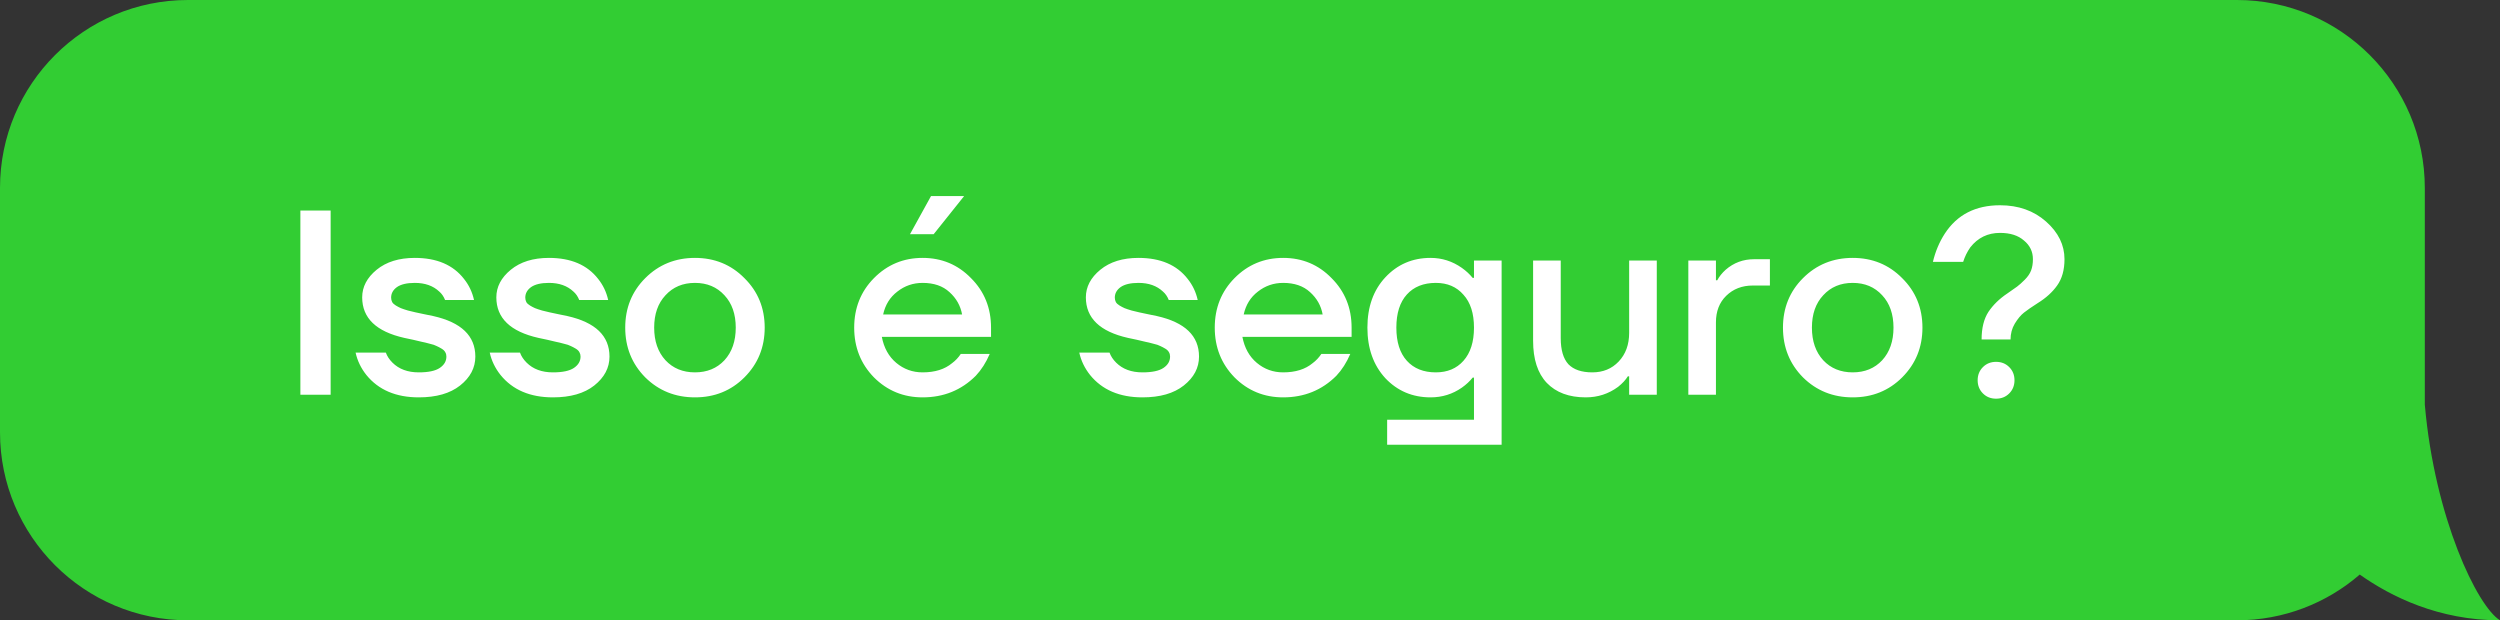 <?xml version="1.0" encoding="UTF-8"?> <svg xmlns="http://www.w3.org/2000/svg" width="133" height="33" viewBox="0 0 133 33" fill="none"><rect x="0" y="0" width="133" height="33" fill="#333333" stroke="none"/> <path fill-rule="evenodd" clip-rule="evenodd" d="M119 0C124.523 0 129 4.477 129 10V21.526C129.526 27.555 131.794 32.266 133 33C129.748 33 127.211 31.749 125.539 30.566C123.786 32.083 121.5 33 119 33H10C4.477 33 0 28.523 0 23V10C0 4.477 4.477 0 10 0H119Z" fill="#32CD33"></path> <path d="M15.98 21V11.2H17.59V21H15.98ZM18.918 18.76H20.528C20.594 18.947 20.71 19.124 20.878 19.292C21.224 19.637 21.69 19.81 22.278 19.81C22.792 19.81 23.165 19.731 23.398 19.572C23.632 19.413 23.748 19.213 23.748 18.97C23.748 18.886 23.73 18.811 23.692 18.746C23.655 18.671 23.59 18.606 23.496 18.55C23.403 18.494 23.314 18.447 23.23 18.41C23.146 18.363 23.02 18.321 22.852 18.284C22.684 18.237 22.549 18.205 22.446 18.186C22.344 18.158 22.185 18.121 21.97 18.074C21.765 18.027 21.611 17.995 21.508 17.976C20.015 17.64 19.268 16.921 19.268 15.82C19.268 15.26 19.525 14.77 20.038 14.35C20.552 13.93 21.228 13.72 22.068 13.72C23.235 13.72 24.108 14.093 24.686 14.84C24.948 15.167 25.125 15.54 25.218 15.96H23.678C23.604 15.773 23.501 15.624 23.37 15.512C23.044 15.204 22.61 15.05 22.068 15.05C21.648 15.05 21.331 15.125 21.116 15.274C20.911 15.423 20.808 15.61 20.808 15.834C20.808 15.918 20.827 15.997 20.864 16.072C20.902 16.137 20.967 16.198 21.06 16.254C21.154 16.31 21.242 16.357 21.326 16.394C21.42 16.431 21.546 16.473 21.704 16.52C21.863 16.557 21.998 16.59 22.11 16.618C22.222 16.637 22.376 16.669 22.572 16.716C22.778 16.753 22.936 16.786 23.048 16.814C24.542 17.15 25.288 17.869 25.288 18.97C25.288 19.567 25.018 20.081 24.476 20.51C23.944 20.93 23.212 21.14 22.278 21.14C21.065 21.14 20.136 20.743 19.492 19.95C19.203 19.586 19.012 19.189 18.918 18.76ZM26.055 18.76H27.665C27.73 18.947 27.847 19.124 28.015 19.292C28.36 19.637 28.827 19.81 29.415 19.81C29.928 19.81 30.302 19.731 30.535 19.572C30.768 19.413 30.885 19.213 30.885 18.97C30.885 18.886 30.866 18.811 30.829 18.746C30.792 18.671 30.726 18.606 30.633 18.55C30.54 18.494 30.451 18.447 30.367 18.41C30.283 18.363 30.157 18.321 29.989 18.284C29.821 18.237 29.686 18.205 29.583 18.186C29.48 18.158 29.322 18.121 29.107 18.074C28.902 18.027 28.748 17.995 28.645 17.976C27.152 17.64 26.405 16.921 26.405 15.82C26.405 15.26 26.662 14.77 27.175 14.35C27.688 13.93 28.365 13.72 29.205 13.72C30.372 13.72 31.244 14.093 31.823 14.84C32.084 15.167 32.262 15.54 32.355 15.96H30.815C30.74 15.773 30.638 15.624 30.507 15.512C30.18 15.204 29.746 15.05 29.205 15.05C28.785 15.05 28.468 15.125 28.253 15.274C28.048 15.423 27.945 15.61 27.945 15.834C27.945 15.918 27.964 15.997 28.001 16.072C28.038 16.137 28.104 16.198 28.197 16.254C28.29 16.31 28.379 16.357 28.463 16.394C28.556 16.431 28.682 16.473 28.841 16.52C29 16.557 29.135 16.59 29.247 16.618C29.359 16.637 29.513 16.669 29.709 16.716C29.914 16.753 30.073 16.786 30.185 16.814C31.678 17.15 32.425 17.869 32.425 18.97C32.425 19.567 32.154 20.081 31.613 20.51C31.081 20.93 30.348 21.14 29.415 21.14C28.202 21.14 27.273 20.743 26.629 19.95C26.34 19.586 26.148 19.189 26.055 18.76ZM34.326 20.076C33.617 19.357 33.262 18.475 33.262 17.43C33.262 16.385 33.617 15.507 34.326 14.798C35.044 14.079 35.926 13.72 36.972 13.72C38.017 13.72 38.895 14.079 39.604 14.798C40.322 15.507 40.682 16.385 40.682 17.43C40.682 18.475 40.322 19.357 39.604 20.076C38.895 20.785 38.017 21.14 36.972 21.14C35.926 21.14 35.044 20.785 34.326 20.076ZM35.404 15.708C35.002 16.137 34.802 16.711 34.802 17.43C34.802 18.149 35.002 18.727 35.404 19.166C35.805 19.595 36.328 19.81 36.972 19.81C37.616 19.81 38.139 19.595 38.54 19.166C38.941 18.727 39.142 18.149 39.142 17.43C39.142 16.711 38.941 16.137 38.54 15.708C38.139 15.269 37.616 15.05 36.972 15.05C36.328 15.05 35.805 15.269 35.404 15.708ZM46.493 20.076C45.793 19.357 45.443 18.475 45.443 17.43C45.443 16.385 45.793 15.507 46.493 14.798C47.203 14.079 48.066 13.72 49.083 13.72C50.101 13.72 50.959 14.079 51.659 14.798C52.369 15.507 52.723 16.385 52.723 17.43V17.92H46.913C47.025 18.508 47.282 18.97 47.683 19.306C48.085 19.642 48.551 19.81 49.083 19.81C49.737 19.81 50.259 19.647 50.651 19.32C50.829 19.189 50.983 19.026 51.113 18.83H52.653C52.457 19.287 52.21 19.675 51.911 19.992C51.146 20.757 50.203 21.14 49.083 21.14C48.066 21.14 47.203 20.785 46.493 20.076ZM46.983 16.73H51.183C51.099 16.263 50.875 15.867 50.511 15.54C50.157 15.213 49.681 15.05 49.083 15.05C48.579 15.05 48.131 15.204 47.739 15.512C47.347 15.811 47.095 16.217 46.983 16.73ZM48.411 12.46L49.531 10.43H51.281V10.444L49.671 12.46H48.411ZM57.418 18.76H59.028C59.094 18.947 59.21 19.124 59.378 19.292C59.724 19.637 60.19 19.81 60.778 19.81C61.292 19.81 61.665 19.731 61.898 19.572C62.132 19.413 62.248 19.213 62.248 18.97C62.248 18.886 62.23 18.811 62.192 18.746C62.155 18.671 62.09 18.606 61.996 18.55C61.903 18.494 61.814 18.447 61.73 18.41C61.646 18.363 61.52 18.321 61.352 18.284C61.184 18.237 61.049 18.205 60.946 18.186C60.844 18.158 60.685 18.121 60.47 18.074C60.265 18.027 60.111 17.995 60.008 17.976C58.515 17.64 57.768 16.921 57.768 15.82C57.768 15.26 58.025 14.77 58.538 14.35C59.052 13.93 59.728 13.72 60.568 13.72C61.735 13.72 62.608 14.093 63.186 14.84C63.448 15.167 63.625 15.54 63.718 15.96H62.178C62.104 15.773 62.001 15.624 61.87 15.512C61.544 15.204 61.11 15.05 60.568 15.05C60.148 15.05 59.831 15.125 59.616 15.274C59.411 15.423 59.308 15.61 59.308 15.834C59.308 15.918 59.327 15.997 59.364 16.072C59.402 16.137 59.467 16.198 59.56 16.254C59.654 16.31 59.742 16.357 59.826 16.394C59.92 16.431 60.046 16.473 60.204 16.52C60.363 16.557 60.498 16.59 60.61 16.618C60.722 16.637 60.876 16.669 61.072 16.716C61.278 16.753 61.436 16.786 61.548 16.814C63.042 17.15 63.788 17.869 63.788 18.97C63.788 19.567 63.518 20.081 62.976 20.51C62.444 20.93 61.712 21.14 60.778 21.14C59.565 21.14 58.636 20.743 57.992 19.95C57.703 19.586 57.512 19.189 57.418 18.76ZM65.675 20.076C64.975 19.357 64.625 18.475 64.625 17.43C64.625 16.385 64.975 15.507 65.675 14.798C66.384 14.079 67.248 13.72 68.265 13.72C69.282 13.72 70.141 14.079 70.841 14.798C71.55 15.507 71.905 16.385 71.905 17.43V17.92H66.095C66.207 18.508 66.464 18.97 66.865 19.306C67.266 19.642 67.733 19.81 68.265 19.81C68.918 19.81 69.441 19.647 69.833 19.32C70.01 19.189 70.164 19.026 70.295 18.83H71.835C71.639 19.287 71.392 19.675 71.093 19.992C70.328 20.757 69.385 21.14 68.265 21.14C67.248 21.14 66.384 20.785 65.675 20.076ZM66.165 16.73H70.365C70.281 16.263 70.057 15.867 69.693 15.54C69.338 15.213 68.862 15.05 68.265 15.05C67.761 15.05 67.313 15.204 66.921 15.512C66.529 15.811 66.277 16.217 66.165 16.73ZM73.698 20.118C73.064 19.427 72.746 18.531 72.746 17.43C72.746 16.329 73.064 15.437 73.698 14.756C74.342 14.065 75.145 13.72 76.106 13.72C76.713 13.72 77.268 13.897 77.772 14.252C77.996 14.411 78.188 14.588 78.346 14.784H78.416V13.86H79.886V23.66H73.796V22.33H78.416V20.09H78.346C78.188 20.286 77.996 20.463 77.772 20.622C77.278 20.967 76.722 21.14 76.106 21.14C75.145 21.14 74.342 20.799 73.698 20.118ZM74.846 15.666C74.473 16.077 74.286 16.665 74.286 17.43C74.286 18.195 74.473 18.783 74.846 19.194C75.219 19.605 75.733 19.81 76.386 19.81C77.002 19.81 77.492 19.605 77.856 19.194C78.23 18.774 78.416 18.186 78.416 17.43C78.416 16.674 78.23 16.091 77.856 15.68C77.492 15.26 77.002 15.05 76.386 15.05C75.733 15.05 75.219 15.255 74.846 15.666ZM81.561 18.13V13.86H83.031V17.99C83.031 18.615 83.166 19.077 83.437 19.376C83.717 19.665 84.141 19.81 84.711 19.81C85.28 19.81 85.747 19.619 86.111 19.236C86.484 18.844 86.671 18.335 86.671 17.71V13.86H88.141V21H86.671V20.02H86.601C86.489 20.207 86.316 20.393 86.083 20.58C85.579 20.953 85.005 21.14 84.361 21.14C83.474 21.14 82.783 20.883 82.289 20.37C81.803 19.857 81.561 19.11 81.561 18.13ZM89.819 21V13.86H91.288V14.91H91.359C91.461 14.714 91.611 14.527 91.806 14.35C92.236 13.977 92.74 13.79 93.319 13.79H94.159V15.19H93.249C92.679 15.19 92.208 15.372 91.835 15.736C91.471 16.091 91.288 16.562 91.288 17.15V21H89.819ZM95.918 20.076C95.208 19.357 94.854 18.475 94.854 17.43C94.854 16.385 95.208 15.507 95.918 14.798C96.636 14.079 97.518 13.72 98.564 13.72C99.609 13.72 100.486 14.079 101.196 14.798C101.914 15.507 102.274 16.385 102.274 17.43C102.274 18.475 101.914 19.357 101.196 20.076C100.486 20.785 99.609 21.14 98.564 21.14C97.518 21.14 96.636 20.785 95.918 20.076ZM96.996 15.708C96.594 16.137 96.394 16.711 96.394 17.43C96.394 18.149 96.594 18.727 96.996 19.166C97.397 19.595 97.92 19.81 98.564 19.81C99.208 19.81 99.73 19.595 100.132 19.166C100.533 18.727 100.734 18.149 100.734 17.43C100.734 16.711 100.533 16.137 100.132 15.708C99.73 15.269 99.208 15.05 98.564 15.05C97.92 15.05 97.397 15.269 96.996 15.708ZM104.441 13.93H102.831C102.962 13.379 103.172 12.88 103.461 12.432C104.115 11.424 105.095 10.92 106.401 10.92C107.381 10.92 108.198 11.209 108.851 11.788C109.505 12.367 109.831 13.034 109.831 13.79C109.831 14.359 109.701 14.826 109.439 15.19C109.187 15.545 108.842 15.857 108.403 16.128C108.095 16.324 107.853 16.492 107.675 16.632C107.507 16.763 107.344 16.959 107.185 17.22C107.036 17.472 106.961 17.752 106.961 18.06H105.421C105.421 17.453 105.543 16.963 105.785 16.59C106.037 16.217 106.373 15.89 106.793 15.61C107.027 15.451 107.199 15.33 107.311 15.246C107.423 15.162 107.559 15.041 107.717 14.882C107.876 14.723 107.988 14.56 108.053 14.392C108.119 14.215 108.151 14.014 108.151 13.79C108.151 13.389 107.993 13.057 107.675 12.796C107.367 12.525 106.943 12.39 106.401 12.39C105.748 12.39 105.221 12.647 104.819 13.16C104.651 13.403 104.525 13.659 104.441 13.93ZM105.491 20.93C105.305 20.743 105.211 20.51 105.211 20.23C105.211 19.95 105.305 19.717 105.491 19.53C105.678 19.343 105.911 19.25 106.191 19.25C106.471 19.25 106.705 19.343 106.891 19.53C107.078 19.717 107.171 19.95 107.171 20.23C107.171 20.51 107.078 20.743 106.891 20.93C106.705 21.117 106.471 21.21 106.191 21.21C105.911 21.21 105.678 21.117 105.491 20.93Z" fill="white"></path> </svg> 